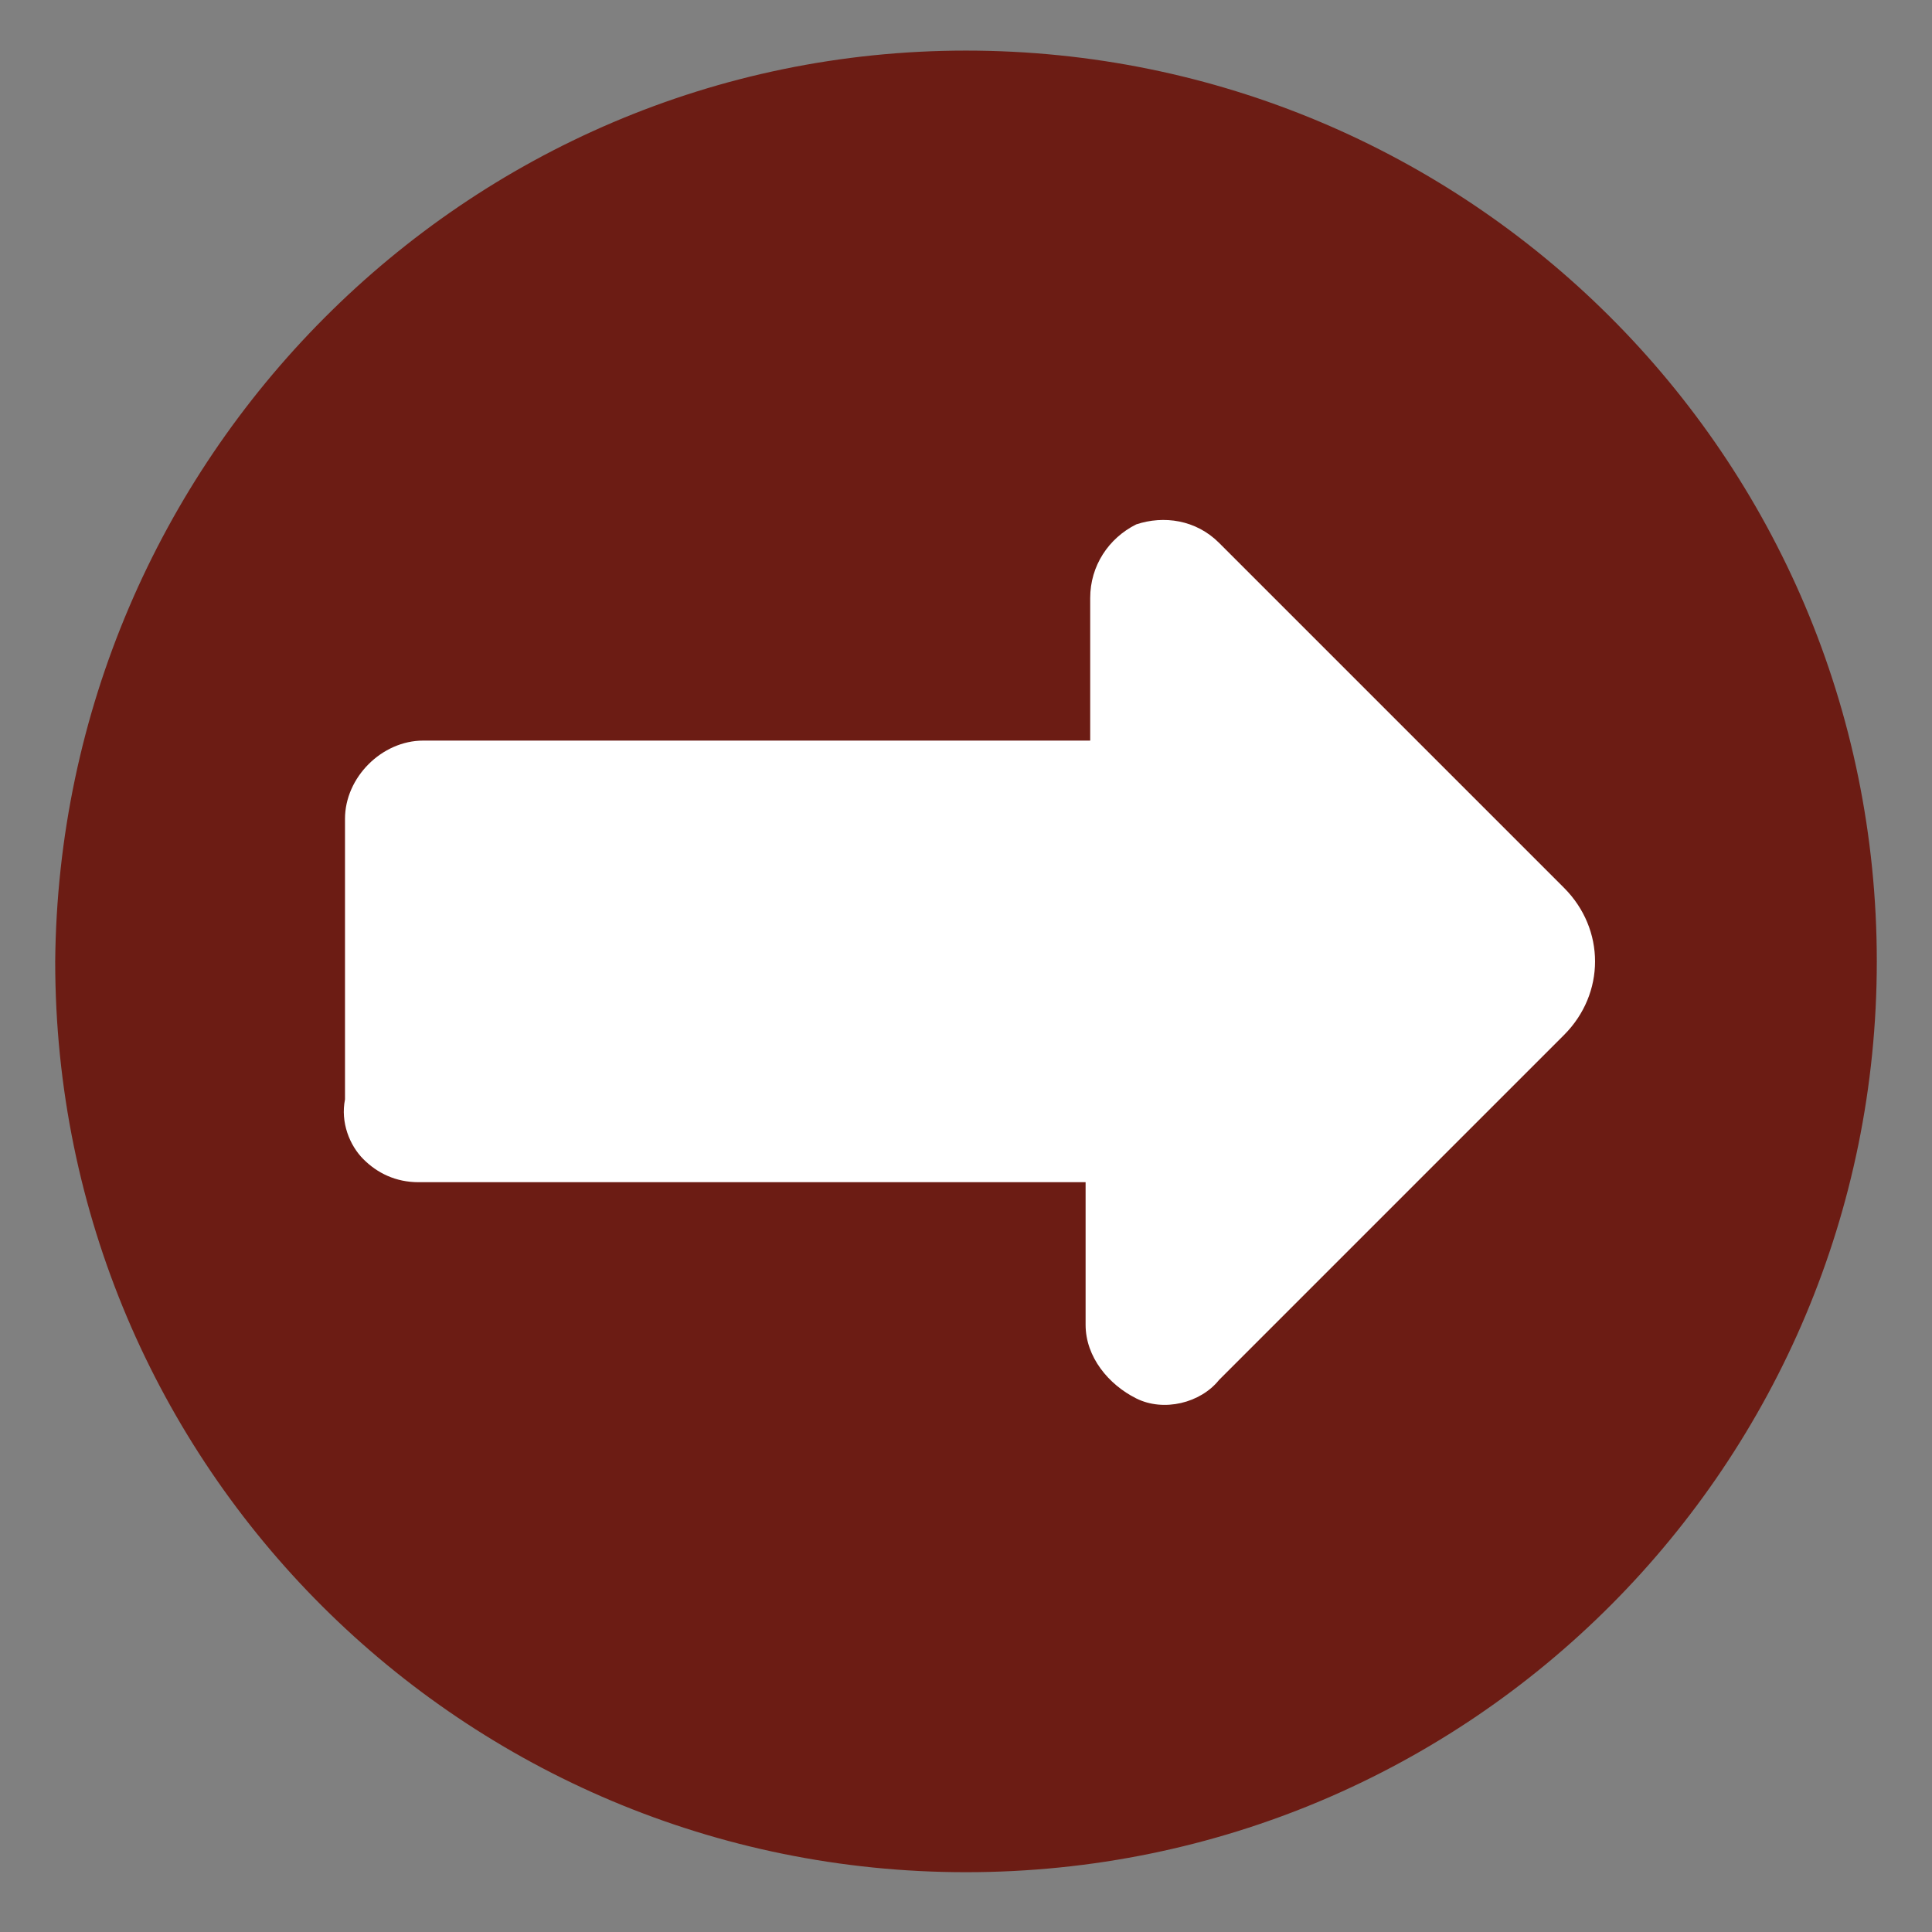 <?xml version="1.0" encoding="utf-8"?>
<!-- Generator: Adobe Illustrator 23.0.0, SVG Export Plug-In . SVG Version: 6.00 Build 0)  -->
<svg version="1.1" id="Capa_1" xmlns="http://www.w3.org/2000/svg" xmlns:xlink="http://www.w3.org/1999/xlink" x="0px" y="0px"
	 viewBox="0 0 42 42" style="enable-background:new 0 0 42 42;" xml:space="preserve">
<rect x="0" y="0" width="42" height="42" fill="#808080" stroke="none"/>
<style type="text/css">
	.st0{fill-rule:evenodd;clip-rule:evenodd;fill:#6C1C14;}
	.st1{fill-rule:evenodd;clip-rule:evenodd;fill:#FFFFFF;}
</style>
<path class="st0" d="M21,1.1c10.9,0,19.8,8.8,19.8,19.8c0,10.9-8.8,19.8-19.8,19.8c-10.9,0-19.8-8.8-19.8-19.8
	C1.3,10,10.1,1.1,21,1.1"/>
<path class="st1" d="M7.9,25.2c0.3,0.3,0.7,0.5,1.2,0.5l14.5,0v3.1c0,0.7,0.5,1.3,1.1,1.6c0.6,0.3,1.4,0.1,1.8-0.4l7.5-7.5
	c0.9-0.9,0.9-2.3,0-3.2l-7.5-7.5c-0.5-0.5-1.2-0.6-1.8-0.4c-0.6,0.3-1,0.9-1,1.6v3.1l-14.5,0c-0.9,0-1.7,0.8-1.7,1.7l0,6.1
	C7.4,24.4,7.6,24.9,7.9,25.2"/>
</svg>
